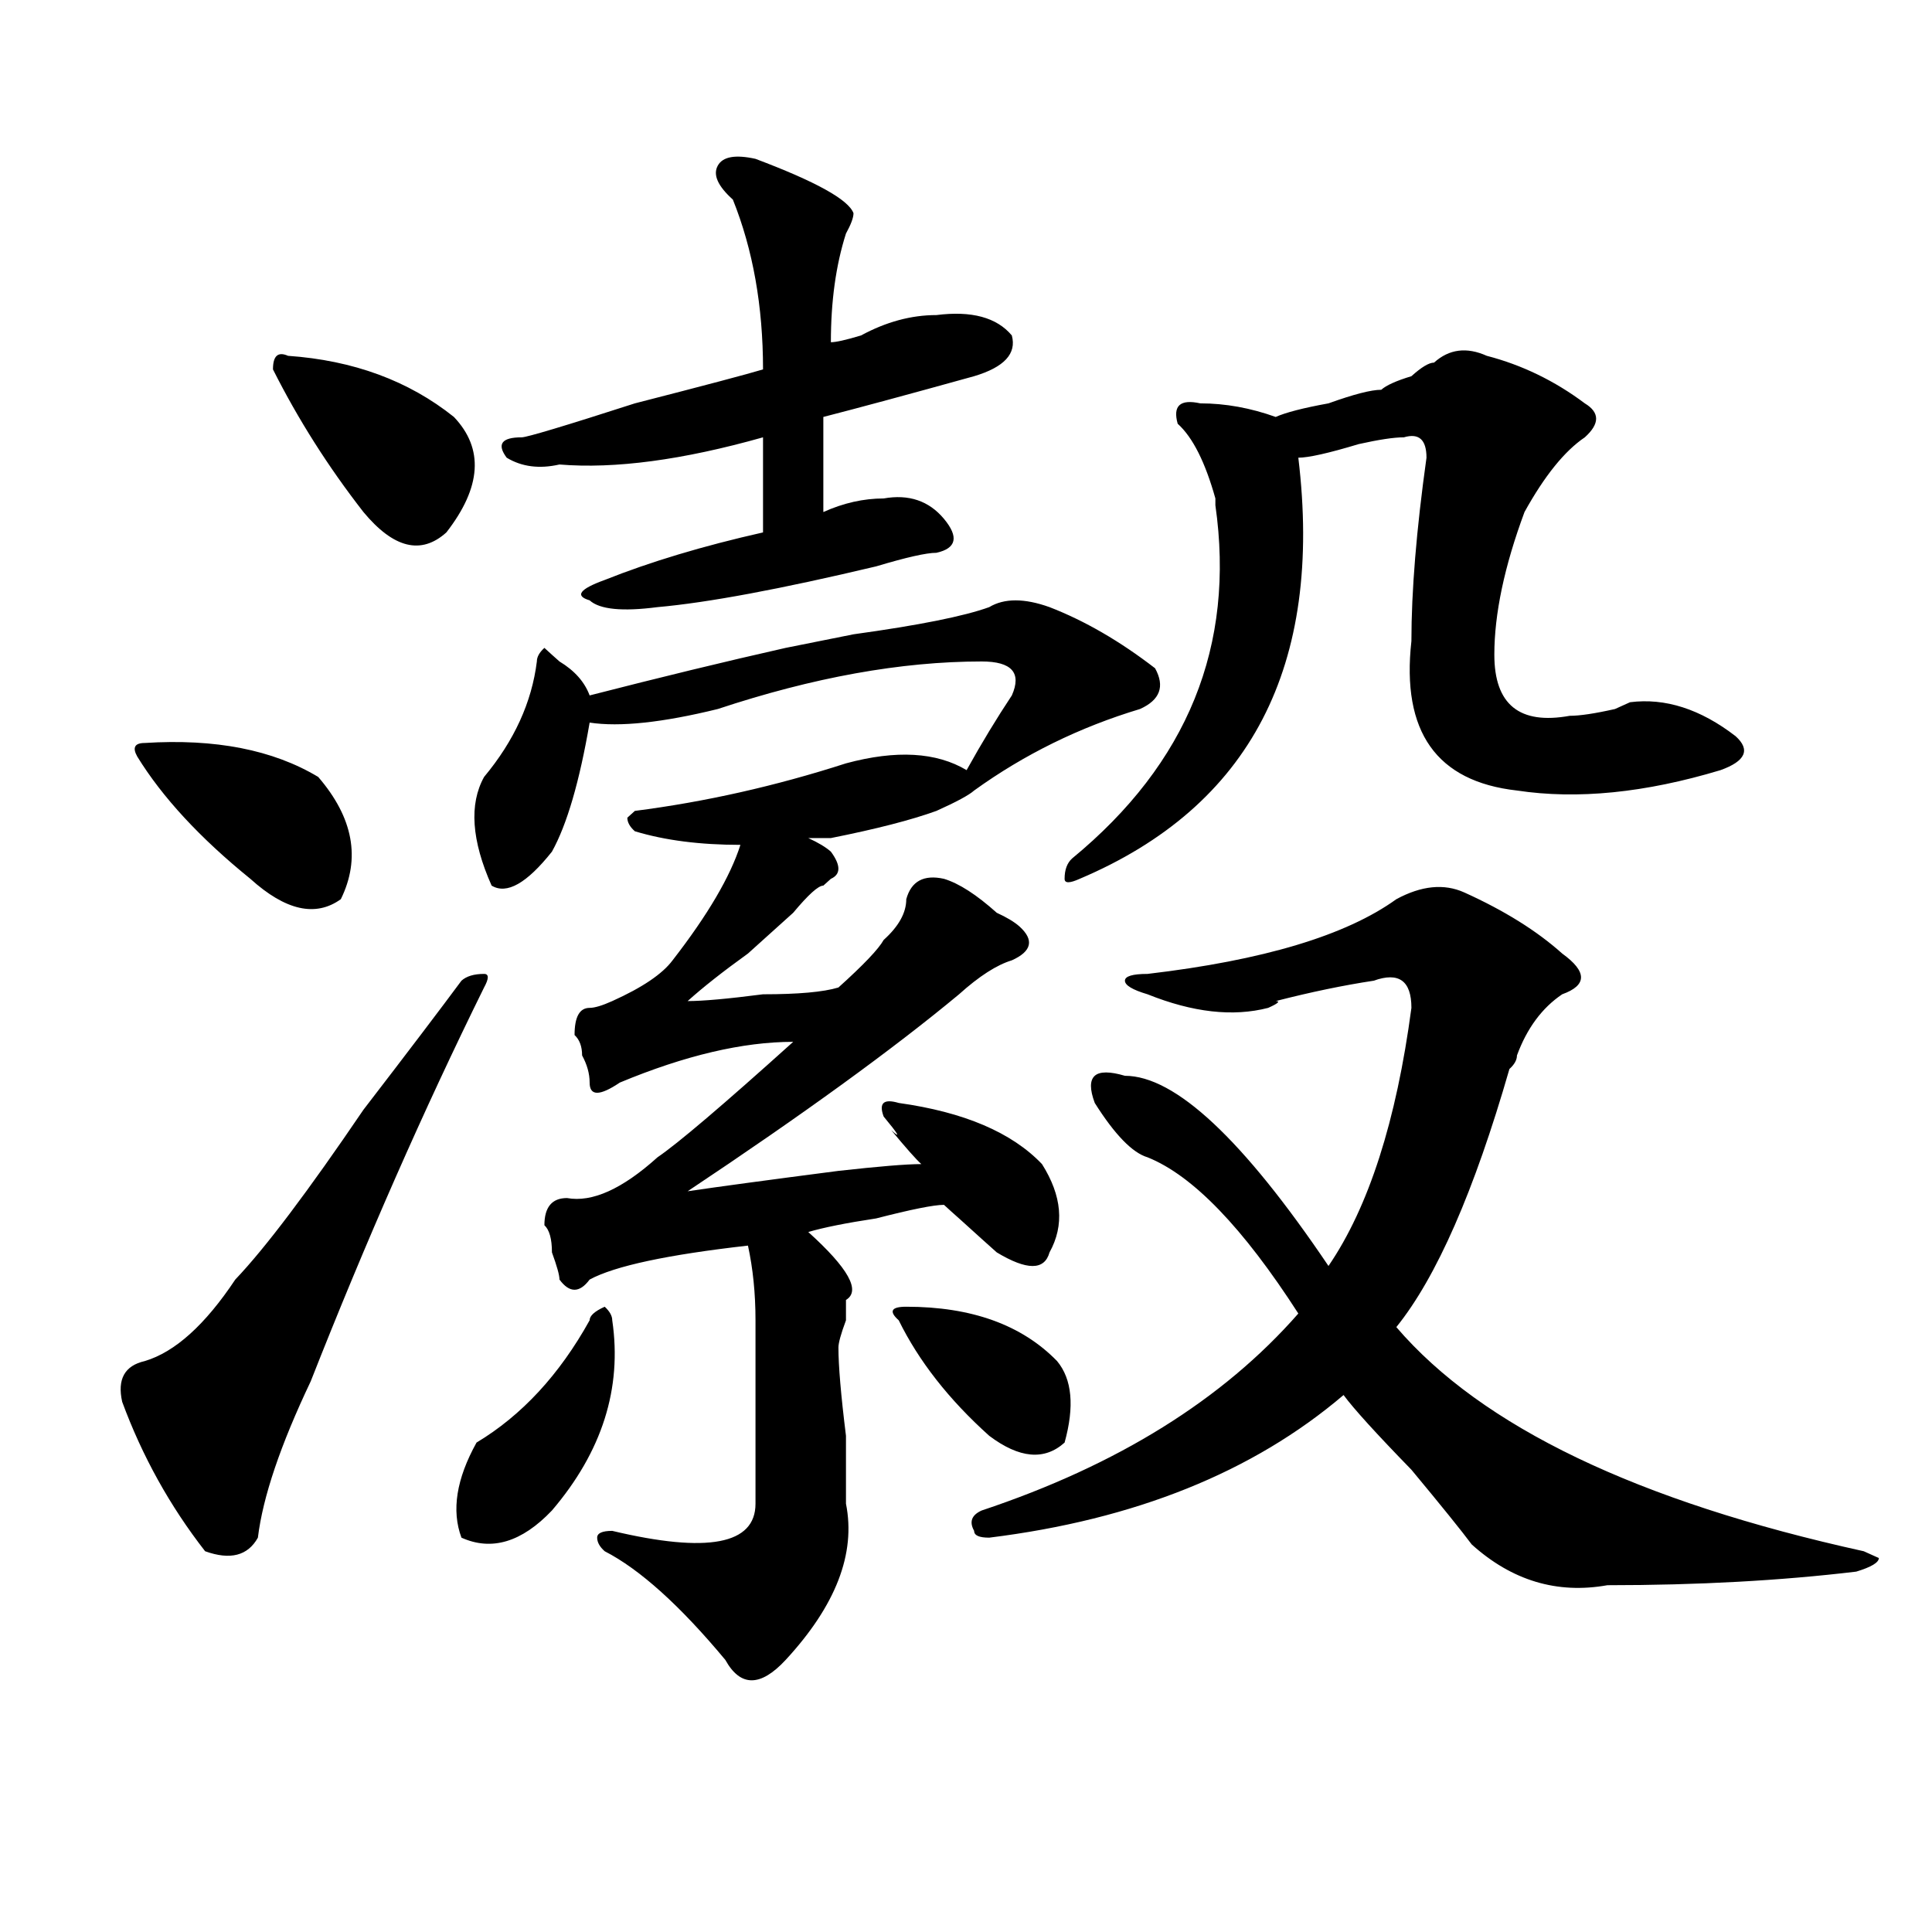 <?xml version="1.0" encoding="utf-8"?>
<!-- Generator: Adobe Illustrator 16.0.0, SVG Export Plug-In . SVG Version: 6.00 Build 0)  -->
<!DOCTYPE svg PUBLIC "-//W3C//DTD SVG 1.1//EN" "http://www.w3.org/Graphics/SVG/1.1/DTD/svg11.dtd">
<svg version="1.1" id="图层_1" xmlns="http://www.w3.org/2000/svg" xmlns:xlink="http://www.w3.org/1999/xlink" x="0px" y="0px"
	 width="1000px" height="1000px" viewBox="0 0 1000 1000" enable-background="new 0 0 1000 1000" xml:space="preserve">
<path d="M250.555,511.125c-31.219,63.281-61.157,131.286-89.754,203.906c-15.609,32.849-24.756,59.766-27.316,80.859
	c-5.244,9.394-14.329,11.7-27.316,7.031c-18.231-23.401-32.561-49.219-42.926-77.344c-2.622-11.7,1.28-18.731,11.707-21.094
	c15.609-4.669,31.219-18.731,46.828-42.188c15.609-16.37,37.682-45.703,66.34-87.891c23.414-30.433,40.304-52.734,50.73-66.797
	c2.561-2.308,6.463-3.516,11.707-3.516C253.115,504.094,253.115,506.456,250.555,511.125z M74.949,384.563
	c36.401-2.308,66.34,3.516,89.754,17.578c18.17,21.094,22.072,42.188,11.707,63.281c-13.049,9.394-28.658,5.878-46.828-10.547
	c-26.036-21.094-45.548-42.188-58.535-63.281C68.425,386.925,69.705,384.563,74.949,384.563z M149.094,184.172
	c33.779,2.362,62.438,12.909,85.852,31.641c15.609,16.425,14.268,36.364-3.902,59.766c-13.049,11.755-27.316,8.239-42.926-10.547
	c-18.231-23.401-33.841-48.011-46.828-73.828C141.289,184.172,143.85,181.864,149.094,184.172z M316.895,683.391
	c5.183,35.156-5.244,68.005-31.219,98.438c-15.609,16.425-31.219,21.094-46.828,14.063c-5.244-14.063-2.622-30.433,7.805-49.219
	c23.414-14.063,42.926-35.156,58.535-63.281c0-2.308,2.561-4.669,7.805-7.031C315.553,678.722,316.895,681.083,316.895,683.391z
	 M441.77,328.313c33.779-4.669,57.193-9.339,70.242-14.063c7.805-4.669,18.17-4.669,31.219,0
	c18.17,7.031,36.401,17.578,54.633,31.641c5.183,9.394,2.561,16.425-7.805,21.094c-31.219,9.394-59.877,23.456-85.852,42.188
	c-2.622,2.362-9.146,5.878-19.512,10.547c-13.049,4.724-31.219,9.394-54.633,14.063c-5.244,0-9.146,0-11.707,0
	c5.183,2.362,9.085,4.724,11.707,7.031c5.183,7.031,5.183,11.755,0,14.063l-3.902,3.516c-2.622,0-7.805,4.724-15.609,14.063
	c-5.244,4.724-13.049,11.755-23.414,21.094c-13.049,9.394-23.414,17.578-31.219,24.609c7.805,0,20.792-1.153,39.023-3.516
	c18.17,0,31.219-1.153,39.023-3.516c12.987-11.7,20.792-19.886,23.414-24.609c7.805-7.031,11.707-14.063,11.707-21.094
	c2.561-9.339,9.085-12.854,19.512-10.547c7.805,2.362,16.89,8.239,27.316,17.578c5.183,2.362,9.085,4.724,11.707,7.031
	c7.805,7.031,6.463,12.909-3.902,17.578c-7.805,2.362-16.951,8.239-27.316,17.578c-33.841,28.125-80.669,62.128-140.484,101.953
	c15.609-2.308,41.584-5.823,78.047-10.547c20.792-2.308,35.121-3.516,42.926-3.516c-2.622-2.308-7.805-8.185-15.609-17.578
	c5.183,4.724,3.902,2.362-3.902-7.031c-2.622-7.031,0-9.339,7.805-7.031c33.779,4.724,58.535,15.271,74.145,31.641
	c10.365,16.425,11.707,31.641,3.902,45.703c-2.622,9.394-11.707,9.394-27.316,0c-2.622-2.308-9.146-8.185-19.512-17.578
	c-2.622-2.308-5.244-4.669-7.805-7.031c-5.244,0-16.951,2.362-35.121,7.031c-15.609,2.362-27.316,4.724-35.121,7.031
	c20.792,18.786,27.316,30.487,19.512,35.156c0,2.362,0,5.878,0,10.547c-2.622,7.031-3.902,11.755-3.902,14.063
	c0,9.394,1.28,24.609,3.902,45.703c0,18.786,0,30.487,0,35.156c5.183,25.817-5.244,52.734-31.219,80.859
	c-13.049,14.063-23.414,14.063-31.219,0c-23.414-28.125-44.268-46.912-62.438-56.25c-2.622-2.308-3.902-4.669-3.902-7.031
	c0-2.308,2.561-3.516,7.805-3.516c49.389,11.755,74.145,7.031,74.145-14.063c0-25.763,0-57.403,0-94.922
	c0-14.063-1.342-26.917-3.902-38.672c-41.646,4.724-68.962,10.547-81.949,17.578c-5.244,7.031-10.427,7.031-15.609,0
	c0-2.308-1.342-7.031-3.902-14.063c0-7.031-1.342-11.7-3.902-14.063c0-9.339,3.902-14.063,11.707-14.063
	c12.987,2.362,28.597-4.669,46.828-21.094c10.365-7.031,33.779-26.917,70.242-59.766c-26.036,0-55.975,7.031-89.754,21.094
	c-10.427,7.031-15.609,7.031-15.609,0c0-4.669-1.342-9.339-3.902-14.063c0-4.669-1.342-8.185-3.902-10.547
	c0-9.339,2.561-14.063,7.805-14.063c2.561,0,6.463-1.153,11.707-3.516c15.609-7.031,25.975-14.063,31.219-21.094
	c18.17-23.401,29.877-43.341,35.121-59.766c-20.854,0-39.023-2.308-54.633-7.031c-2.622-2.308-3.902-4.669-3.902-7.031l3.902-3.516
	c36.401-4.669,72.803-12.854,109.266-24.609c25.975-7.031,46.828-5.823,62.438,3.516c7.805-14.063,15.609-26.917,23.414-38.672
	c5.183-11.7,0-17.578-15.609-17.578c-41.646,0-87.193,8.239-136.582,24.609c-28.658,7.031-50.73,9.394-66.34,7.031
	c-5.244,30.487-11.707,52.734-19.512,66.797c-13.049,16.425-23.414,22.302-31.219,17.578c-10.427-23.401-11.707-42.188-3.902-56.25
	c15.609-18.731,24.694-38.672,27.316-59.766c0-2.308,1.28-4.669,3.902-7.031c2.561,2.362,5.183,4.724,7.805,7.031
	c7.805,4.724,12.987,10.547,15.609,17.578c36.401-9.339,70.242-17.578,101.461-24.609L441.77,328.313z M391.039,82.219
	c31.219,11.755,48.108,21.094,50.73,28.125c0,2.362-1.342,5.878-3.902,10.547c-5.244,16.425-7.805,35.156-7.805,56.25
	c2.561,0,7.805-1.153,15.609-3.516c12.987-7.031,25.975-10.547,39.023-10.547c18.17-2.308,31.219,1.208,39.023,10.547
	c2.561,9.394-3.902,16.425-19.512,21.094c-33.841,9.394-59.877,16.425-78.047,21.094v49.219c10.365-4.669,20.792-7.031,31.219-7.031
	c12.987-2.308,23.414,1.208,31.219,10.547c7.805,9.394,6.463,15.271-3.902,17.578c-5.244,0-15.609,2.362-31.219,7.031
	c-49.45,11.755-87.193,18.786-113.168,21.094c-18.231,2.362-29.938,1.208-35.121-3.516c-7.805-2.308-5.244-5.823,7.805-10.547
	c23.414-9.339,50.73-17.578,81.949-24.609v-49.219c-41.646,11.755-76.767,16.425-105.363,14.063
	c-10.427,2.362-19.512,1.208-27.316-3.516c-5.244-7.031-2.622-10.547,7.805-10.547c2.561,0,22.072-5.823,58.535-17.578
	c36.401-9.339,58.535-15.216,66.34-17.578c0-32.794-5.244-62.073-15.609-87.891c-7.805-7.031-10.427-12.854-7.805-17.578
	C374.088,81.065,380.612,79.911,391.039,82.219z M469.086,676.359c33.779,0,59.815,9.394,78.047,28.125
	c7.805,9.394,9.085,23.456,3.902,42.188c-10.427,9.394-23.414,8.239-39.023-3.516c-20.854-18.731-36.463-38.672-46.828-59.766
	C459.939,678.722,461.281,676.359,469.086,676.359z M757.859,461.906c20.792,9.394,37.682,19.94,50.73,31.641
	c12.987,9.394,12.987,16.425,0,21.094c-10.427,7.031-18.231,17.578-23.414,31.641c0,2.362-1.342,4.724-3.902,7.031
	c-18.231,63.281-37.743,107.831-58.535,133.594c44.206,51.581,124.875,90.253,241.945,116.016l7.805,3.516
	c0,2.307-3.902,4.669-11.707,7.031c-39.023,4.669-81.949,7.031-128.777,7.031c-26.036,4.669-49.45-2.362-70.242-21.094
	c-5.244-7.031-15.609-19.886-31.219-38.672c-18.231-18.731-29.938-31.641-35.121-38.672c-46.828,39.88-107.985,64.489-183.41,73.828
	c-5.244,0-7.805-1.153-7.805-3.516c-2.622-4.669-1.342-8.185,3.902-10.547c70.242-23.401,124.875-57.403,163.898-101.953
	c-28.658-44.495-54.633-71.466-78.047-80.859c-7.805-2.308-16.951-11.7-27.316-28.125c-2.622-7.031-2.622-11.7,0-14.063
	c2.561-2.308,7.805-2.308,15.609,0c25.975,0,61.096,32.849,105.363,98.438c20.792-30.433,35.121-74.981,42.926-133.594
	c0-14.063-6.524-18.731-19.512-14.063c-15.609,2.362-32.561,5.878-50.73,10.547c2.561,0,1.28,1.208-3.902,3.516
	c-18.231,4.724-39.023,2.362-62.438-7.031c-7.805-2.308-11.707-4.669-11.707-7.031c0-2.308,3.902-3.516,11.707-3.516
	c59.815-7.031,102.741-19.886,128.777-38.672C735.726,458.391,747.433,457.237,757.859,461.906z M742.25,187.688
	c7.805-7.031,16.89-8.185,27.316-3.516c18.17,4.724,35.121,12.909,50.73,24.609c7.805,4.724,7.805,10.547,0,17.578
	c-10.427,7.031-20.854,19.94-31.219,38.672c-10.427,28.125-15.609,52.734-15.609,73.828c0,25.817,12.987,36.364,39.023,31.641
	c5.183,0,12.987-1.153,23.414-3.516c-5.244,2.362-2.622,1.208,7.805-3.516c18.17-2.308,36.401,3.516,54.633,17.578
	c7.805,7.031,5.183,12.909-7.805,17.578c-39.023,11.755-74.145,15.271-105.363,10.547c-41.646-4.669-59.877-30.433-54.633-77.344
	c0-25.763,2.561-57.403,7.805-94.922c0-9.339-3.902-12.854-11.707-10.547c-5.244,0-13.049,1.208-23.414,3.516
	c-15.609,4.724-26.036,7.031-31.219,7.031c12.987,107.831-24.756,180.505-113.168,217.969c-5.244,2.362-7.805,2.362-7.805,0
	c0-4.669,1.28-8.185,3.902-10.547c59.815-49.219,84.51-110.138,74.145-182.813V258c-5.244-18.731-11.707-31.641-19.512-38.672
	c-2.622-9.339,1.28-12.854,11.707-10.547c12.987,0,25.975,2.362,39.023,7.031c5.183-2.308,14.268-4.669,27.316-7.031
	c12.987-4.669,22.072-7.031,27.316-7.031c2.561-2.308,7.805-4.669,15.609-7.031C735.726,190.05,739.628,187.688,742.25,187.688z"/>
</svg>
